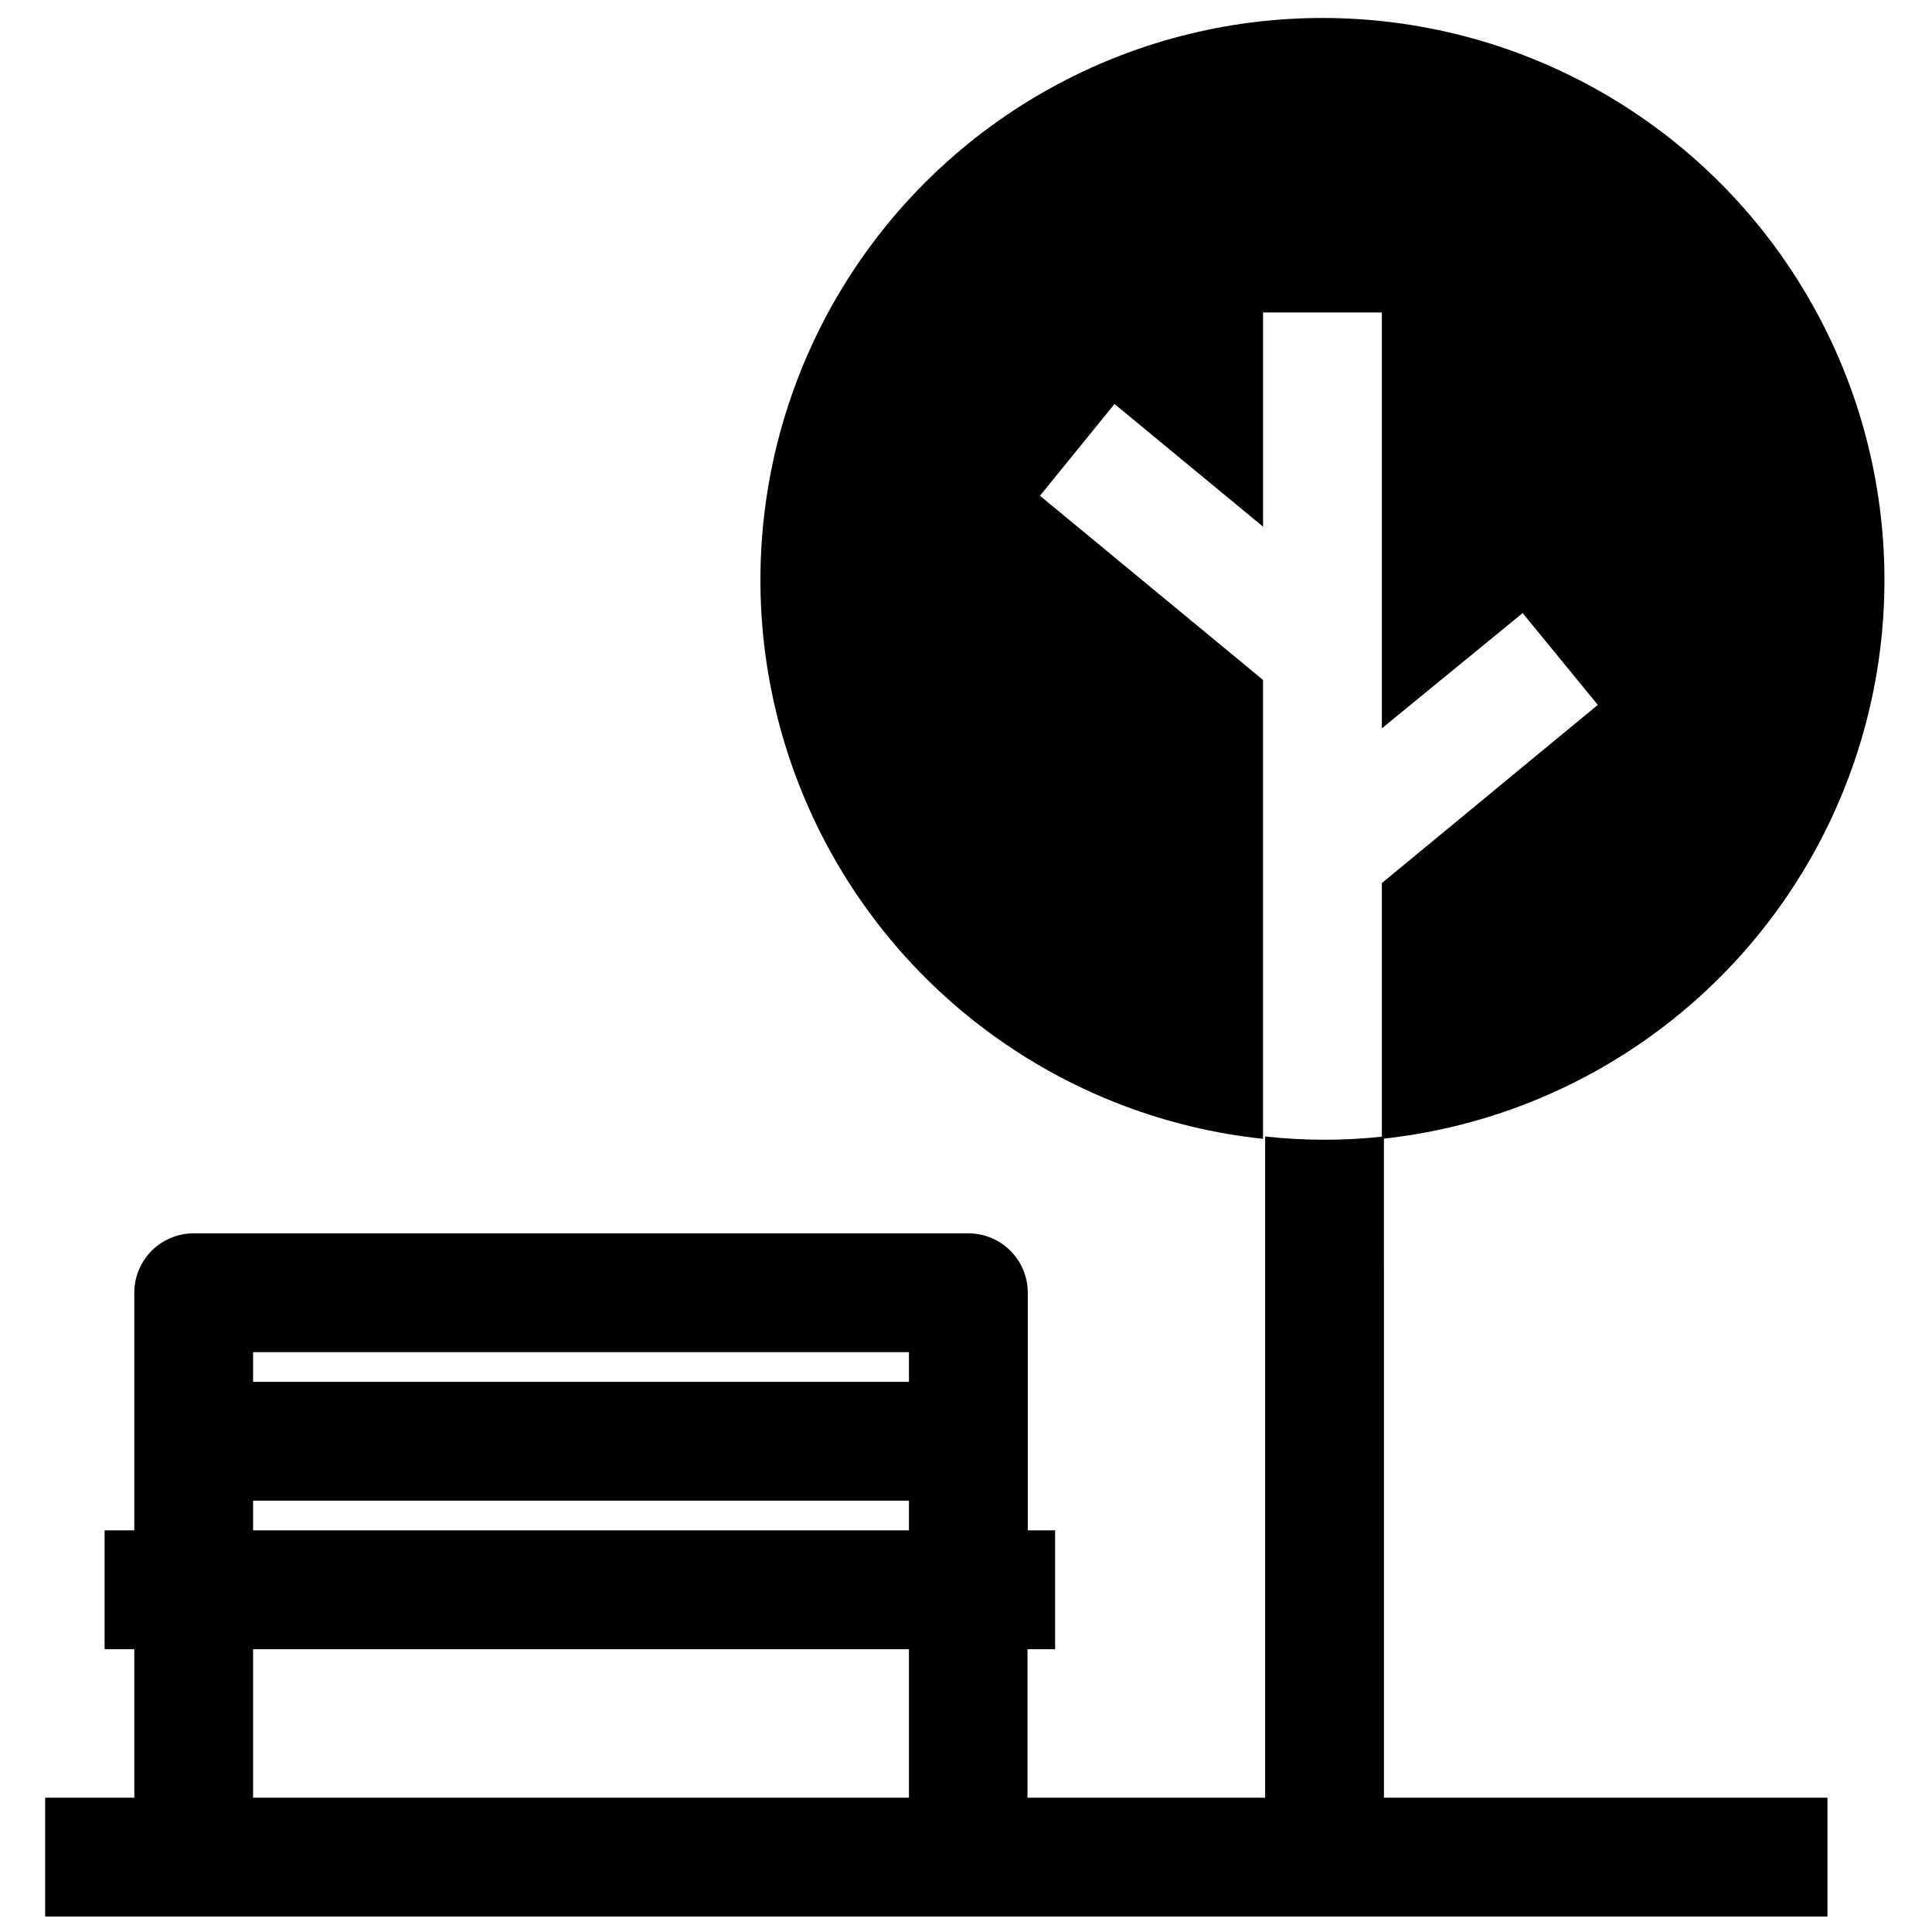 <?xml version="1.0" encoding="UTF-8"?>
<!-- Uploaded to: ICON Repo, www.iconrepo.com, Generator: ICON Repo Mixer Tools -->
<svg width="800px" height="800px" version="1.1" viewBox="144 144 512 512" xmlns="http://www.w3.org/2000/svg">
 <defs>
  <clipPath id="b">
   <path d="m345 148.09h299v297.91h-299z"/>
  </clipPath>
  <clipPath id="a">
   <path d="m155 445h474v206.9h-474z"/>
  </clipPath>
 </defs>
 <g>
  <g clip-path="url(#b)">
   <path d="m419.6 275.38 19.758-24.324 39.359 32.512v-56.758h31.488v110.21l37.312-30.543 19.918 24.324-57.23 47.23v67.777c51.047-5.426 95.703-36.758 118.17-82.918 22.469-46.16 19.582-100.64-7.641-144.16-27.223-43.527-74.938-69.965-126.28-69.965-51.336 0-99.051 26.438-126.27 69.965-27.223 43.523-30.109 98-7.641 144.16 22.469 46.16 67.121 77.492 118.17 82.918v-121.62z"/>
  </g>
  <g clip-path="url(#a)">
   <path d="m510.76 445.18c-10.465 1.156-21.023 1.156-31.488 0v175.23h-62.977v-39.359h7.32v-31.488h-7.242v-62.977c0-4.176-1.656-8.18-4.609-11.133s-6.957-4.609-11.133-4.609h-205.3c-4.176 0-8.18 1.656-11.133 4.609-2.949 2.953-4.609 6.957-4.609 11.133v62.977h-7.871v31.488h7.871v39.359h-23.617v31.488h472.32v-31.488h-117.53zm-125.88 57.152v7.871h-173.81v-7.871zm-173.81 39.359h173.81v7.871h-173.81zm0 39.359h173.81v39.359h-173.81z"/>
  </g>
 </g>
</svg>